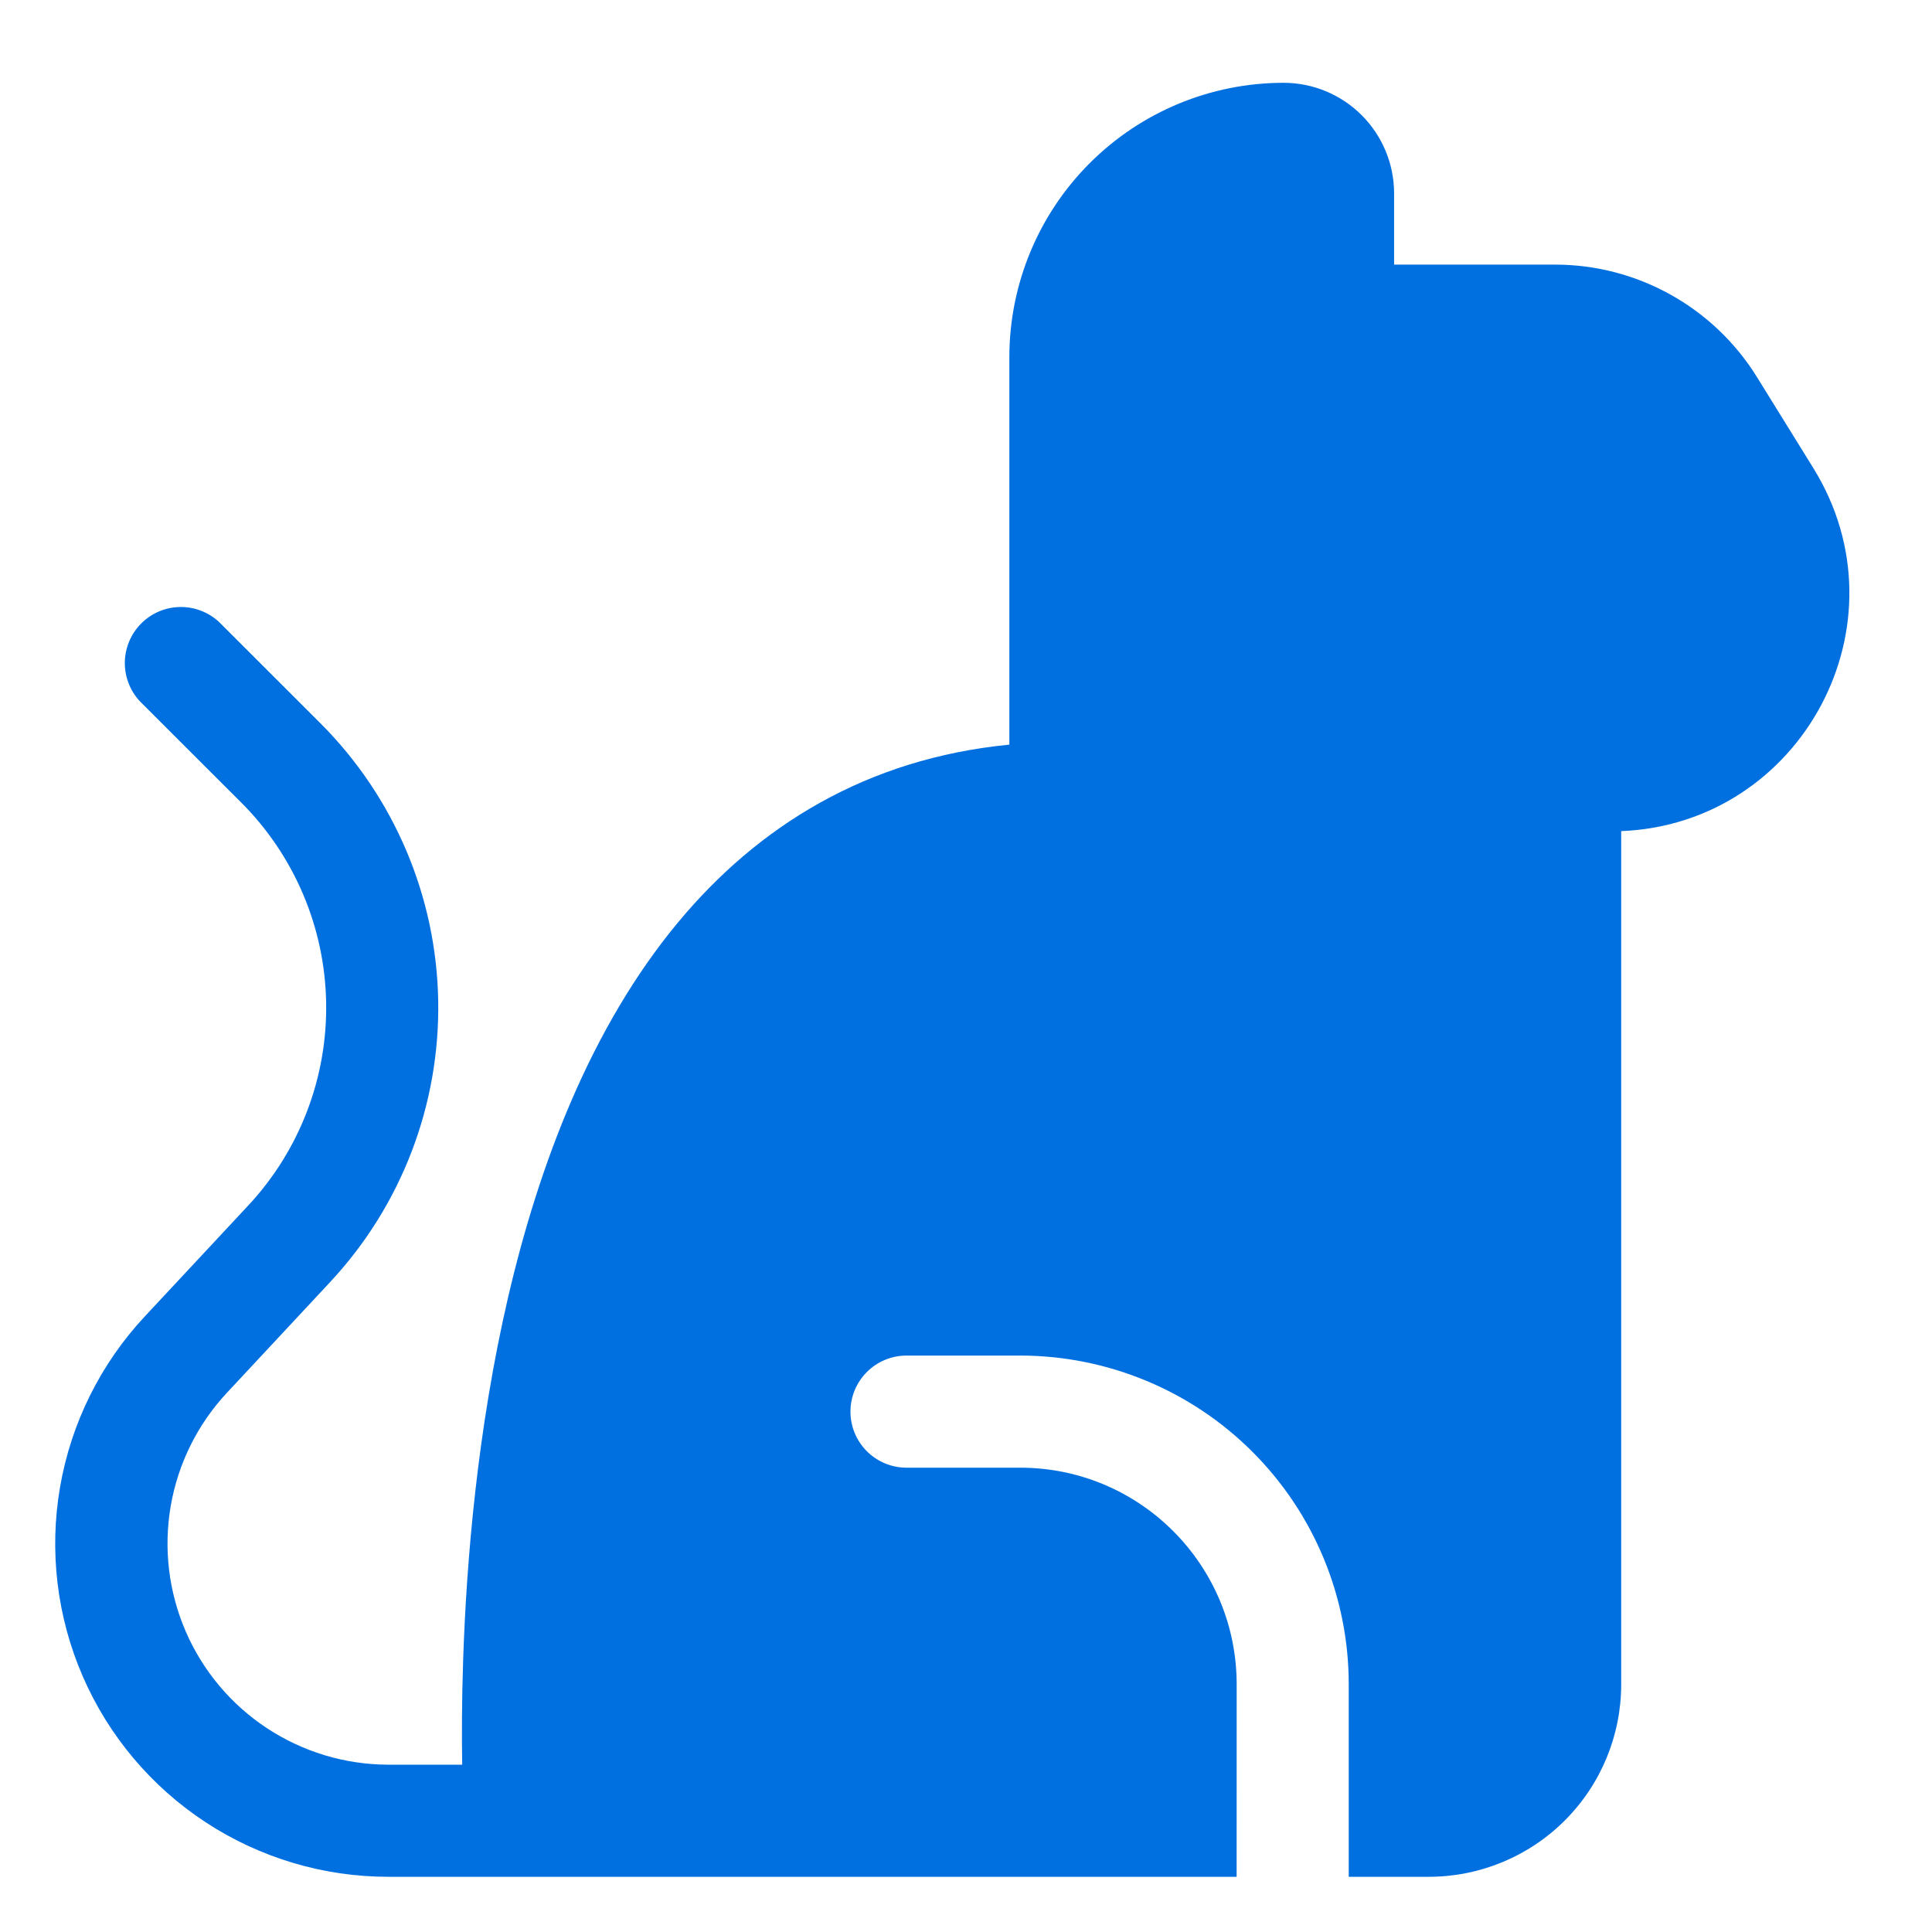 <svg xmlns="http://www.w3.org/2000/svg" width="70" height="70" viewBox="0 0 70 70" fill="none"><path d="M44.805 68H14.073C11.721 68.001 9.419 67.314 7.451 66.024C5.484 64.734 3.936 62.897 2.999 60.739C2.062 58.581 1.776 56.197 2.176 53.878C2.576 51.56 3.646 49.409 5.252 47.69L8.99 43.682C10.85 41.691 11.863 39.054 11.817 36.33C11.771 33.605 10.667 31.005 8.741 29.078L5.068 25.409C4.709 25.024 4.514 24.514 4.523 23.988C4.533 23.462 4.746 22.96 5.118 22.588C5.49 22.215 5.992 22.002 6.518 21.993C7.045 21.984 7.554 22.179 7.939 22.538L11.609 26.205C14.281 28.876 15.812 32.481 15.877 36.26C15.942 40.038 14.537 43.693 11.958 46.455L8.221 50.464C7.157 51.604 6.45 53.031 6.185 54.568C5.921 56.105 6.111 57.686 6.732 59.117C7.353 60.547 8.378 61.766 9.682 62.622C10.986 63.478 12.511 63.936 14.071 63.938H16.746C16.73 62.935 16.73 61.63 16.782 60.111C16.901 56.56 17.296 51.785 18.415 46.978C19.531 42.198 21.402 37.22 24.582 33.401C27.461 29.945 31.38 27.486 36.571 26.98V12.937C36.572 10.302 37.619 7.775 39.482 5.912C41.344 4.049 43.871 3.001 46.506 3C47.568 3.001 48.587 3.423 49.338 4.175C50.089 4.927 50.511 5.946 50.511 7.008V9.587H56.34C59.319 9.587 62.089 11.13 63.66 13.665L65.7 16.959C69.193 22.598 65.277 29.853 58.739 30.113V61.029C58.739 62.876 58.006 64.648 56.7 65.955C55.395 67.262 53.623 67.998 51.776 68H48.867V61.029C48.868 59.465 48.561 57.916 47.963 56.471C47.365 55.025 46.488 53.712 45.382 52.606C44.277 51.499 42.964 50.621 41.519 50.023C40.074 49.424 38.526 49.115 36.961 49.115H32.845C32.306 49.115 31.789 49.329 31.409 49.71C31.027 50.091 30.814 50.607 30.814 51.146C30.814 51.685 31.027 52.201 31.409 52.582C31.789 52.963 32.306 53.177 32.845 53.177H36.961C41.295 53.177 44.807 56.693 44.807 61.029L44.805 68Z" fill="#0070E0"></path></svg>